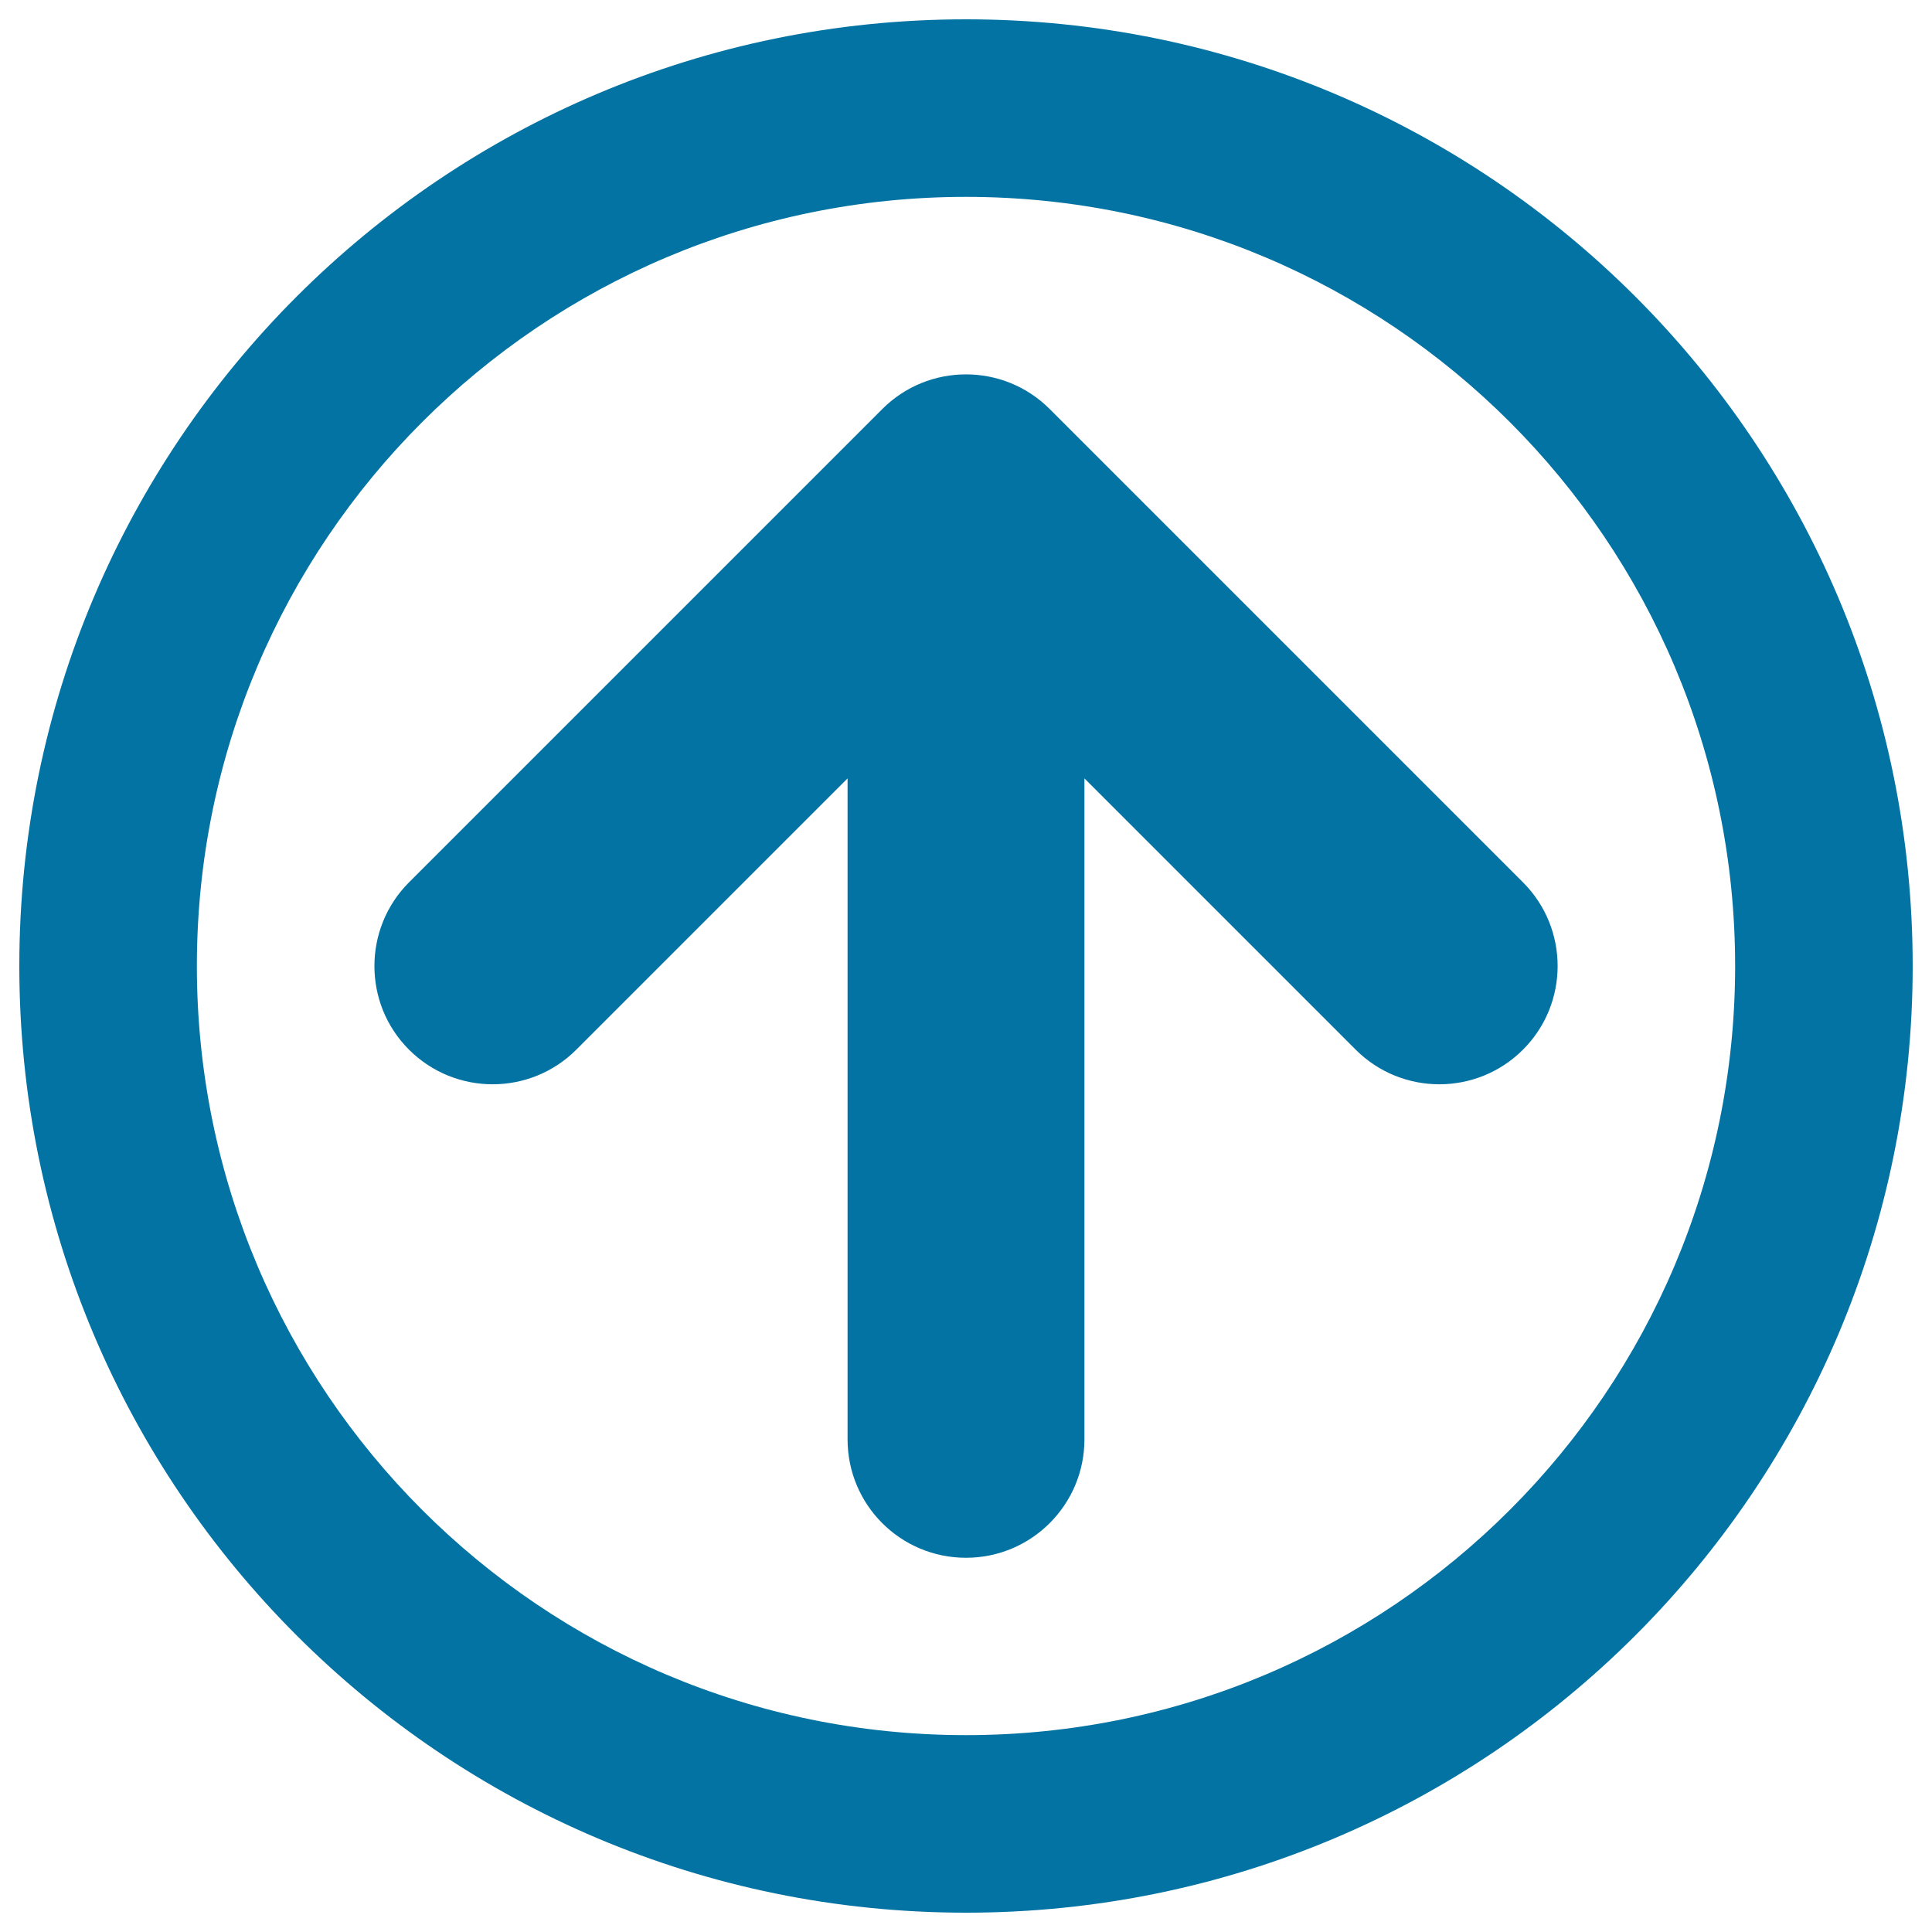 <svg xmlns="http://www.w3.org/2000/svg" viewBox="0 0 1000 1000" style="fill:#0273a2">
<title>Up Arrow SVG icon</title>
<g><path d="M990,500c0,270.6-219.4,490-490,490S10,770.6,10,500S229.4,10,500,10S990,229.4,990,500z M101.9,500c0,219.9,178.2,398.1,398.1,398.1S898.1,719.9,898.1,500S719.9,101.9,500,101.9S101.9,280.1,101.9,500z M543.3,211.7l245,245c23.9,23.9,23.9,62.7,0,86.6c-23.9,23.9-62.7,23.9-86.6,0L561.3,402.9V745c0,33.8-27.4,61.3-61.3,61.3s-61.3-27.4-61.3-61.3V402.9L298.3,543.3c-23.9,23.9-62.7,23.9-86.6,0c-12-12-17.9-27.6-17.9-43.3c0-15.7,6-31.4,17.9-43.3l245-245C480.6,187.8,519.4,187.8,543.3,211.7z"/></g>
</svg>